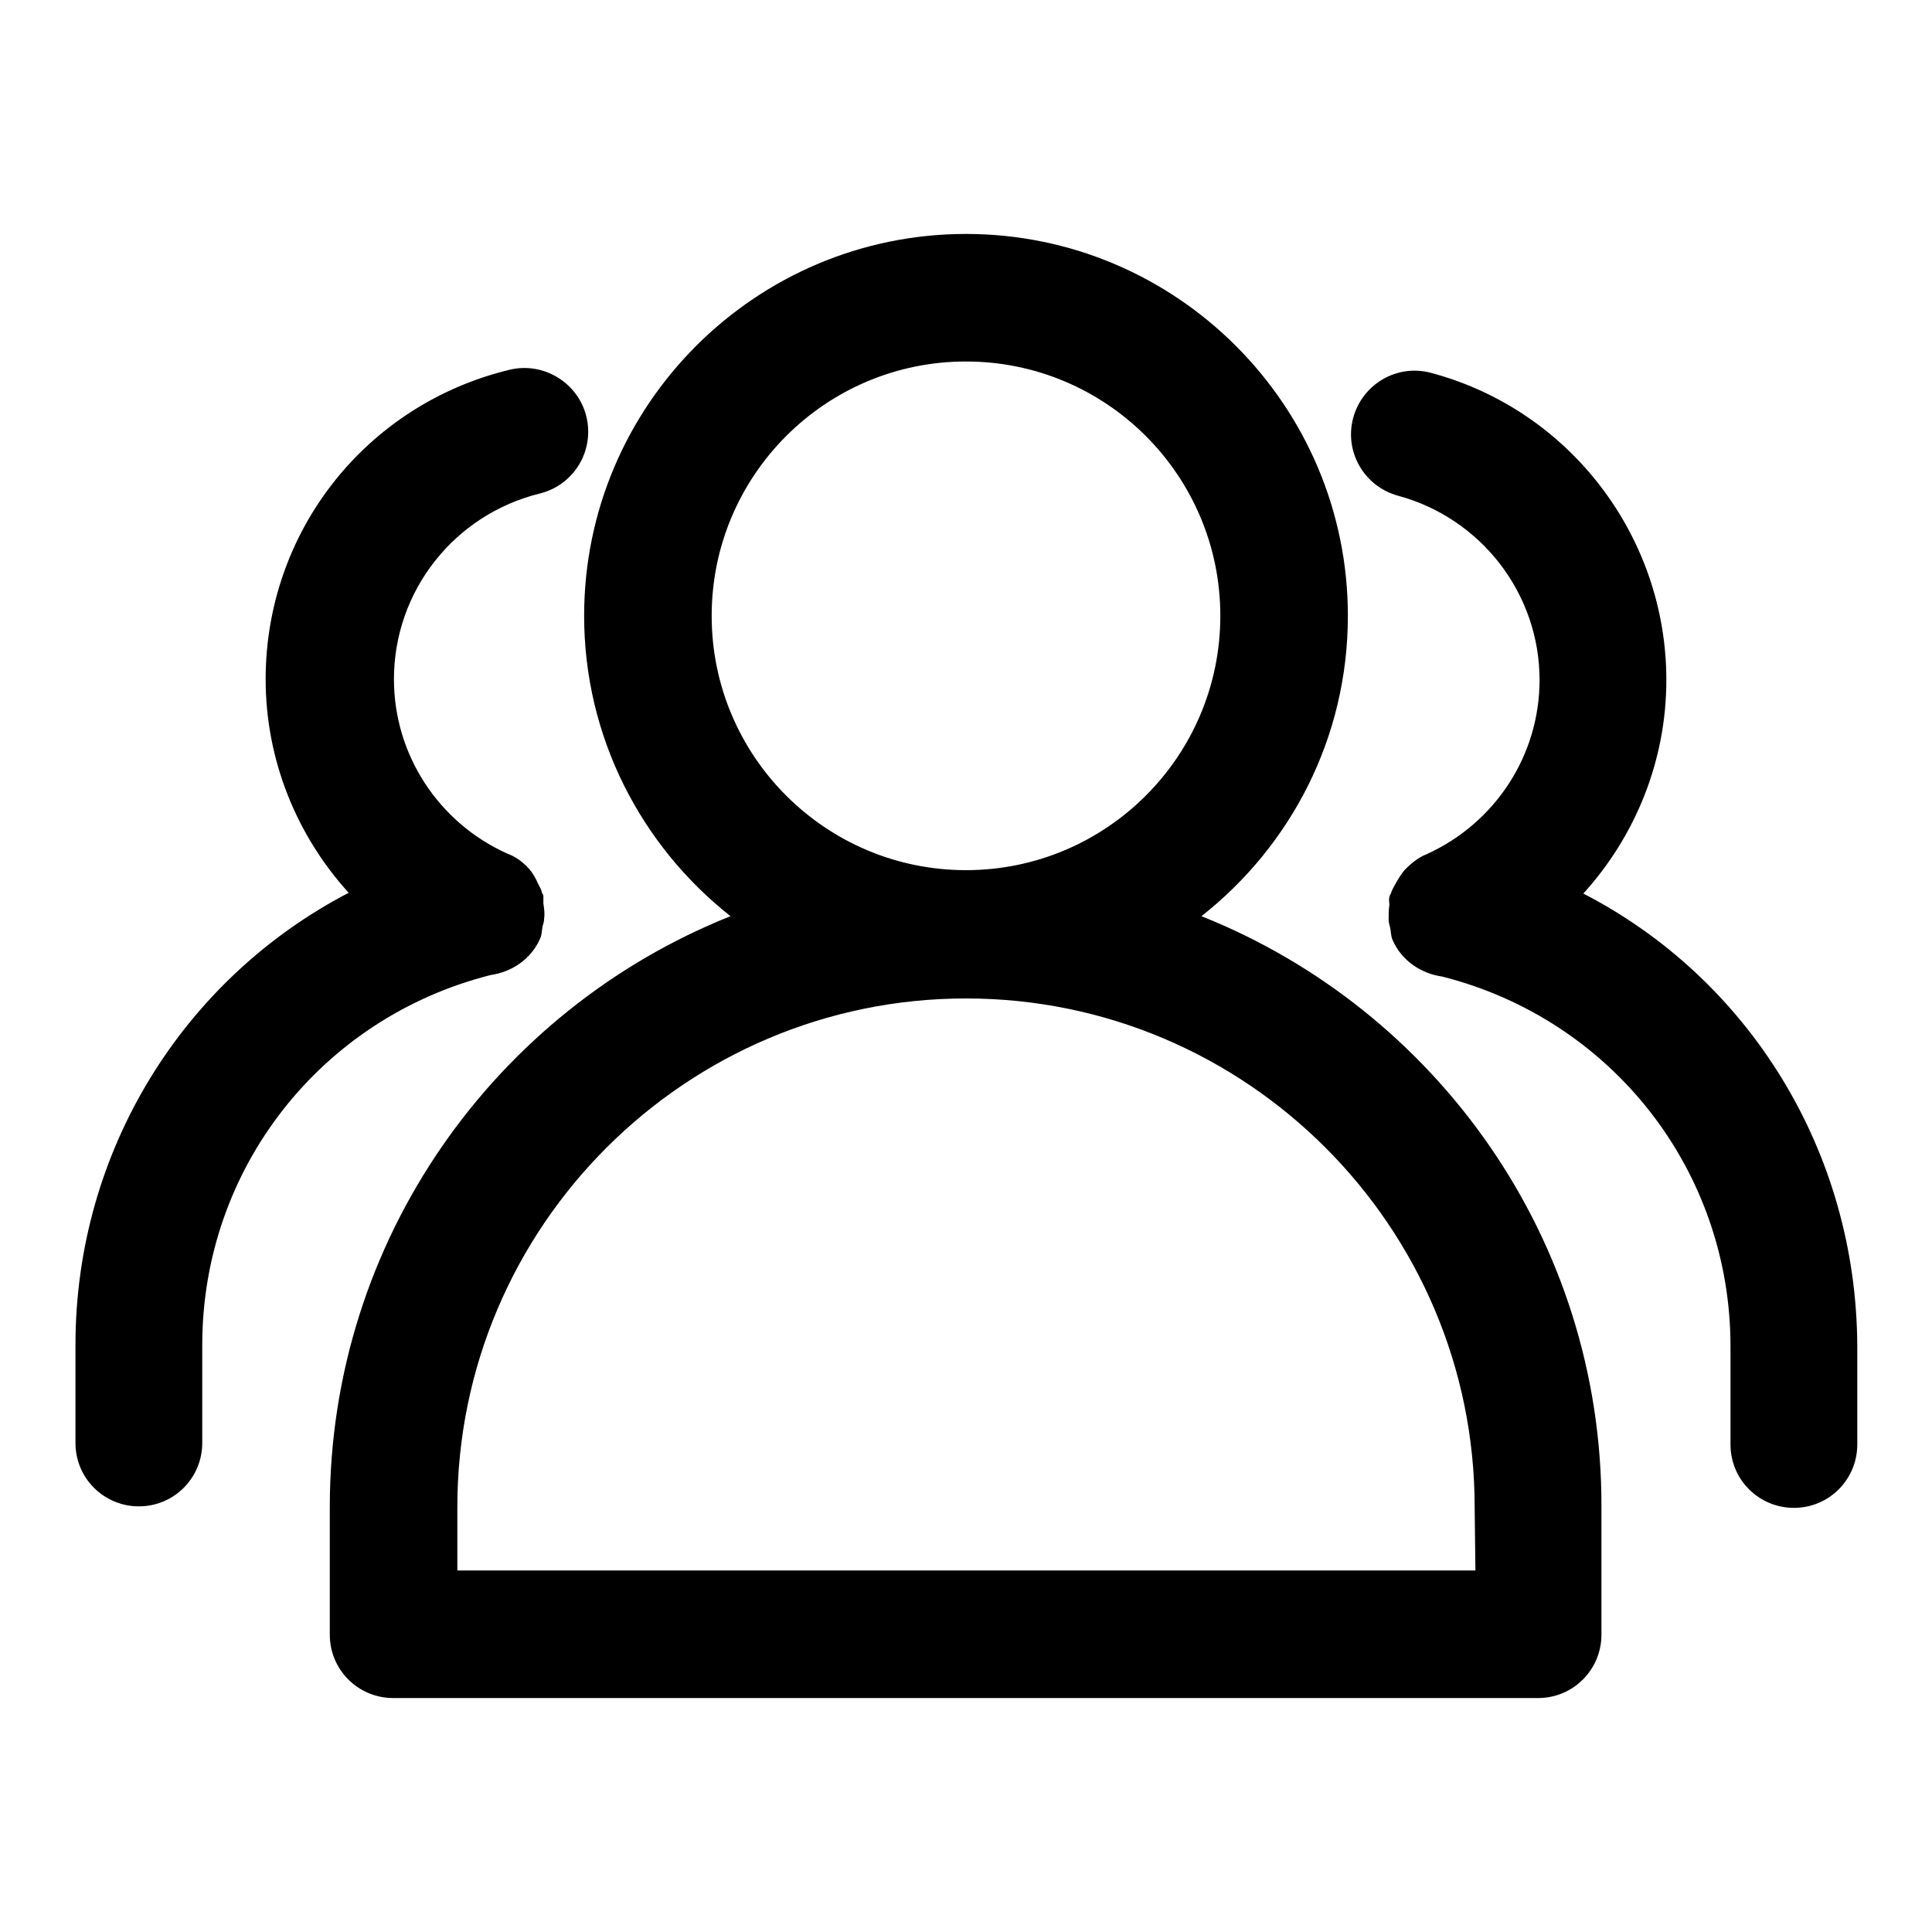 <?xml version="1.0" encoding="utf-8"?>
<!-- Svg Vector Icons : http://www.onlinewebfonts.com/icon -->
<!DOCTYPE svg PUBLIC "-//W3C//DTD SVG 1.1//EN" "http://www.w3.org/Graphics/SVG/1.1/DTD/svg11.dtd">
<svg version="1.1" xmlns="http://www.w3.org/2000/svg" xmlns:xlink="http://www.w3.org/1999/xlink" x="0px" y="0px" viewBox="0 0 256 256" enable-background="new 0 0 256 256" xml:space="preserve">
<g> <path fill="#000000" d="M159.2,121.4c11.8-9.3,19.4-23.6,19.4-39.8c0-27.9-22.7-50.6-50.6-50.6c-27.9,0-50.6,22.7-50.6,50.6 c0,16.1,7.6,30.5,19.4,39.8c-31.1,12.4-53.1,42.8-53.1,78.3v16.9c0,4.7,3.8,8.4,8.4,8.4h151.7c4.7,0,8.4-3.8,8.4-8.4v-16.9 C212.3,164.2,190.3,133.8,159.2,121.4L159.2,121.4L159.2,121.4z M128,47.9c18.6,0,33.7,15.1,33.7,33.7c0,18.6-15.1,33.7-33.7,33.7 c-18.6,0-33.7-15.1-33.7-33.7C94.3,63,109.4,47.9,128,47.9L128,47.9z M195.5,208.1H60.6v-8.4c0-37.2,30.3-67.4,67.4-67.4 c37.2,0,67.4,30.3,67.4,67.4L195.5,208.1L195.5,208.1z M71.6,124.3c0.2-0.5,0.2-1.1,0.3-1.6c0.1-0.3,0.2-0.6,0.2-1 c0.1-0.7,0-1.3-0.1-2c0-0.3,0-0.7,0-1c0-0.2-0.2-0.3-0.2-0.5c-0.1-0.4-0.3-0.7-0.5-1.1c-0.3-0.7-0.7-1.4-1.2-2 c-0.1-0.1-0.2-0.1-0.2-0.2c-0.8-0.8-1.6-1.4-2.7-1.8c-9.1-4.1-15-13.1-15-23.1c0-11.7,8-21.8,19.3-24.6c4.5-1.1,7.3-5.6,6.2-10.2 c-1.1-4.5-5.7-7.3-10.2-6.2c-19,4.6-32.3,21.4-32.3,41c0,10.7,4.1,20.7,11,28.3C24.3,129.7,10,152.5,10,178.2v13 c0,4.7,3.8,8.4,8.4,8.4c4.7,0,8.4-3.8,8.4-8.4v-13c0-23.3,15.7-43.3,38.2-49C67.8,128.8,70.4,127.1,71.6,124.3L71.6,124.3 L71.6,124.3z M209.8,118.4c6.9-7.6,11-17.6,11-28.3c0-19-12.8-35.8-31.2-40.7c-4.5-1.2-9.1,1.5-10.3,6c-1.2,4.5,1.5,9.1,6,10.3 c11,3,18.7,13,18.7,24.4c0,10-5.9,19-15,23.1c-1,0.4-1.9,1.1-2.7,1.9c-0.1,0.1-0.1,0.1-0.2,0.2c-0.5,0.6-0.9,1.3-1.3,2 c-0.2,0.4-0.4,0.7-0.5,1.1c-0.1,0.2-0.2,0.3-0.2,0.5c-0.1,0.3,0,0.7,0,1c-0.1,0.7-0.1,1.3-0.1,2c0,0.3,0.1,0.6,0.2,1 c0.1,0.5,0.1,1.1,0.3,1.6c1.2,2.8,3.8,4.5,6.6,4.9c22.5,5.7,38.2,25.7,38.2,49v13c0,4.7,3.8,8.4,8.4,8.4c4.7,0,8.4-3.8,8.4-8.4v-13 C246,152.5,231.7,129.7,209.8,118.4L209.8,118.4L209.8,118.4z"/></g>
</svg>